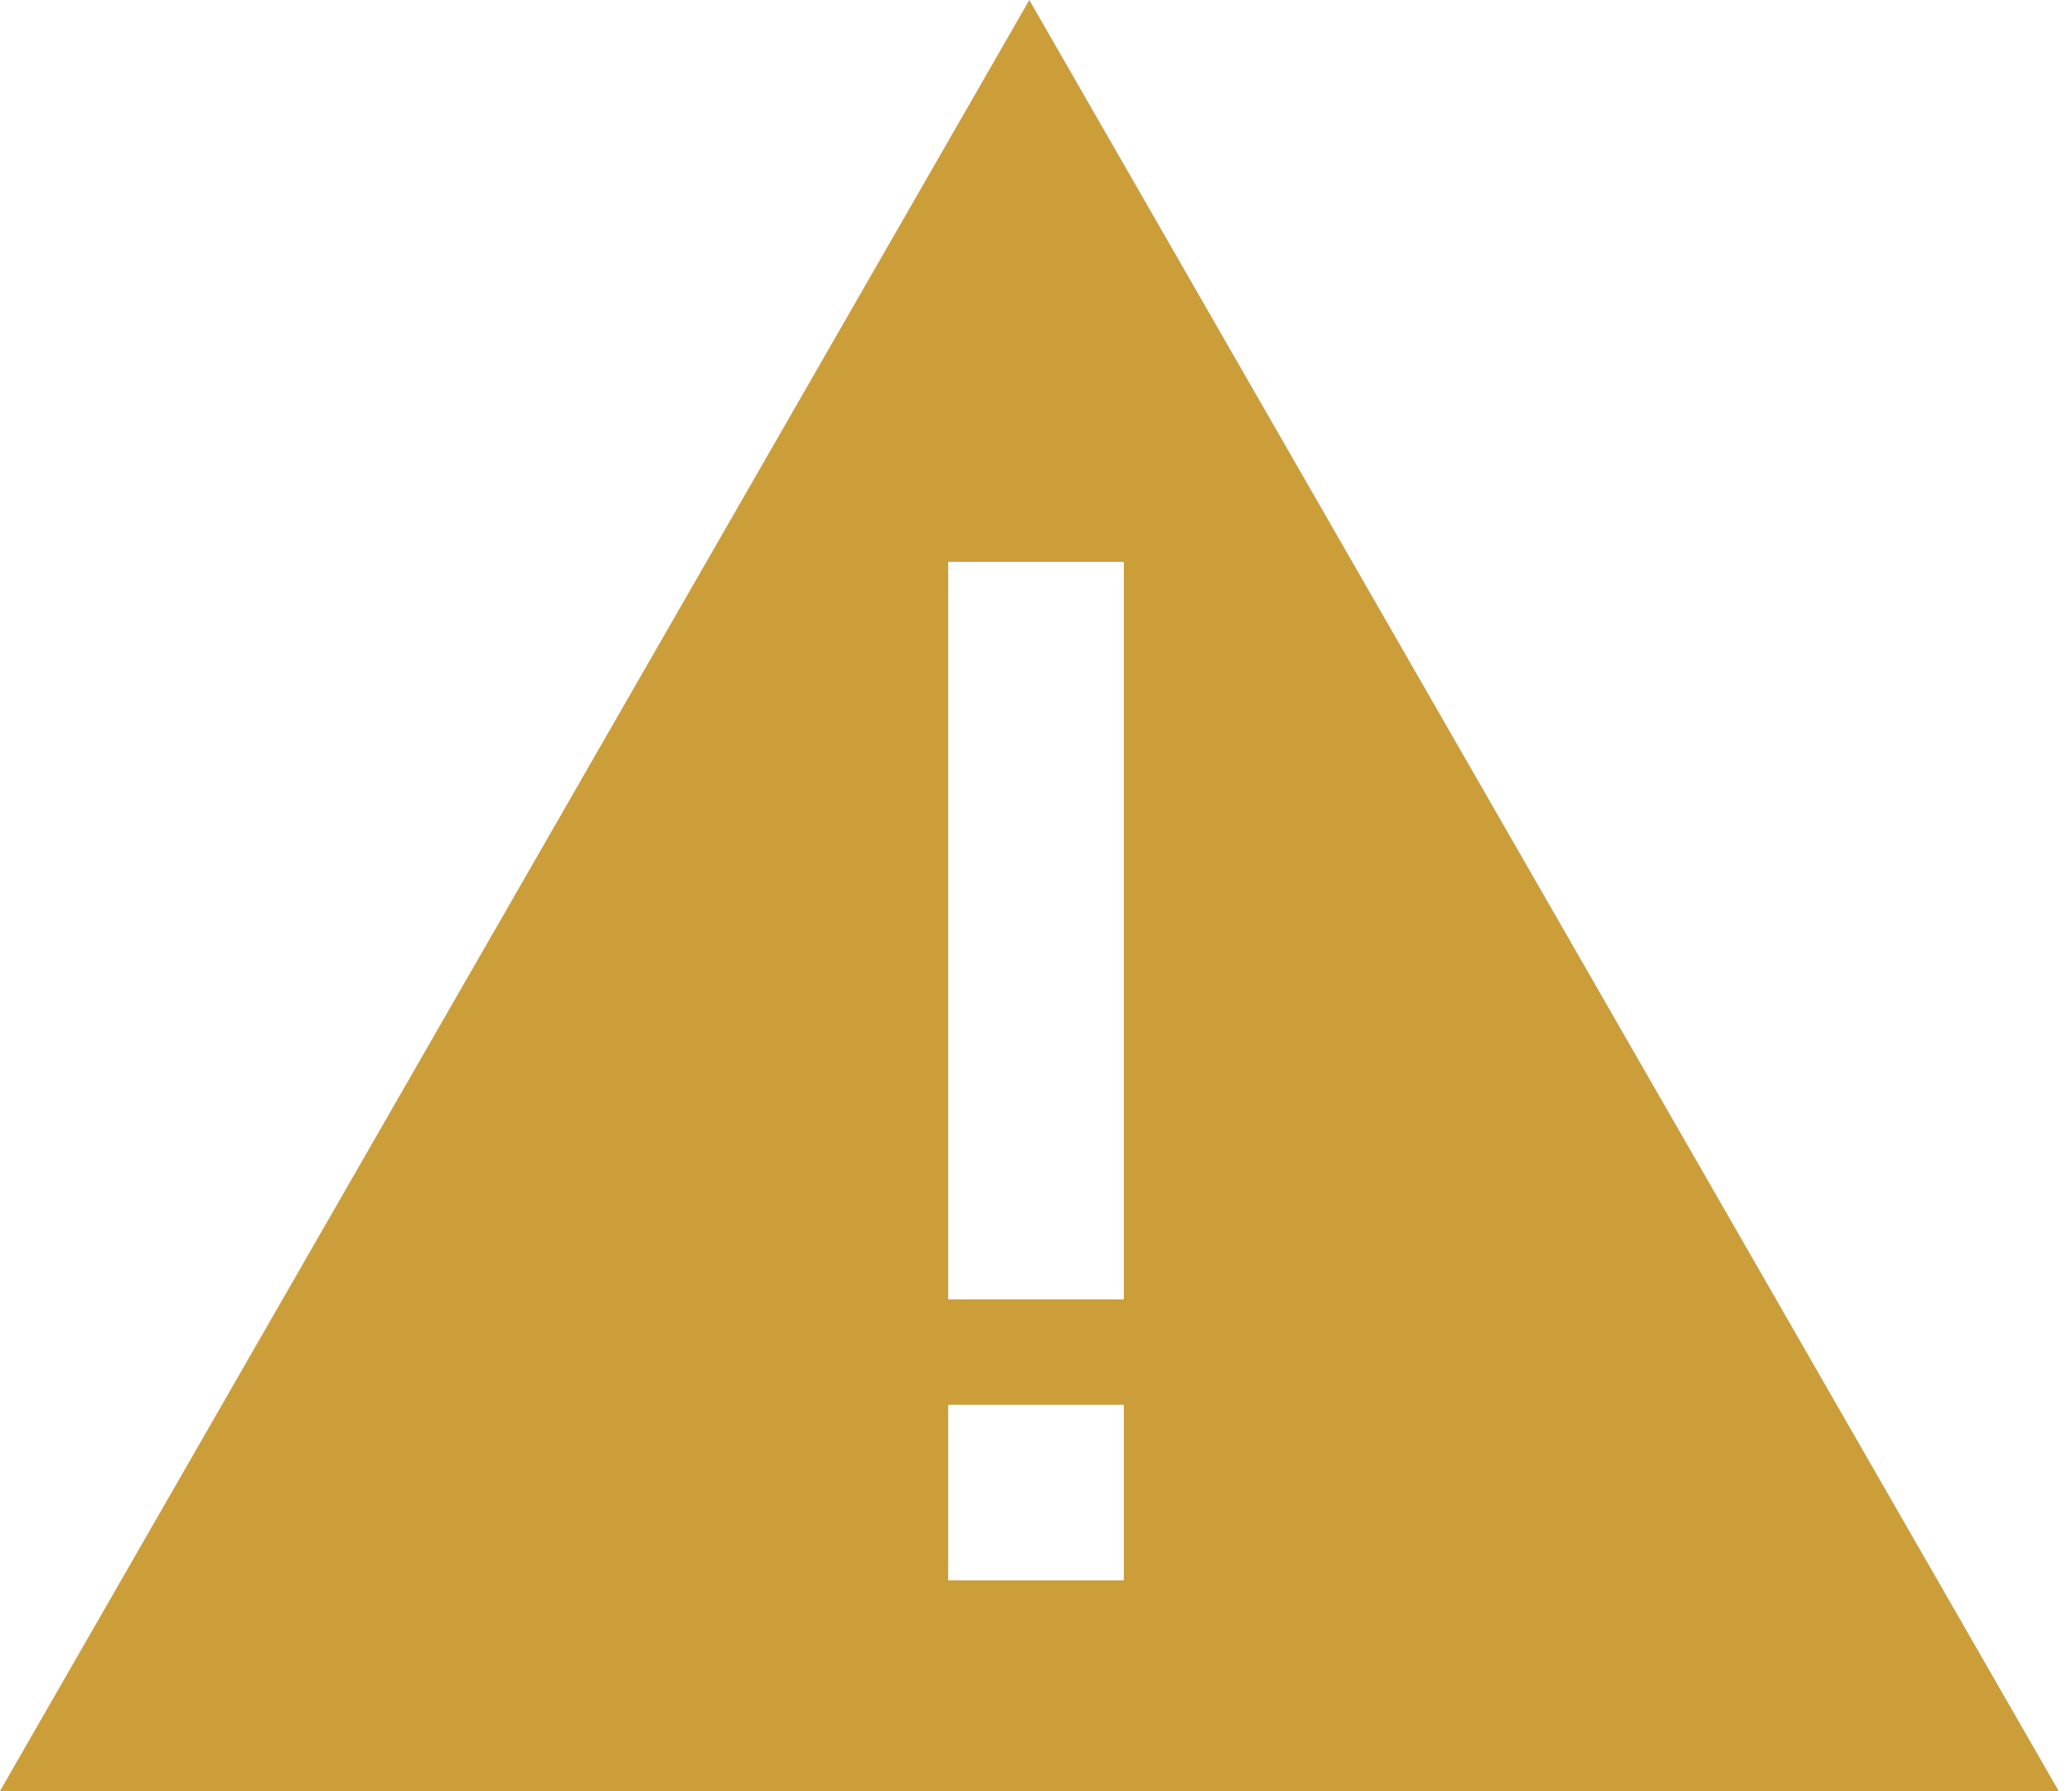 
<svg width="59px" height="51px" viewBox="0 0 59 51" version="1.1" xmlns="http://www.w3.org/2000/svg" xmlns:xlink="http://www.w3.org/1999/xlink">
    <g id="Design-System" stroke="none" stroke-width="1" fill="none" fill-rule="evenodd">
        <g id="Desktop/Message-(Warning)" transform="translate(-21, -24)" fill="#CB9E3A">
            <path d="M50.31,24 L79.621,75 L21,75 L50.31,24 Z M53,64 L48,64 L48,69 L53,69 L53,64 Z M53,40 L48,40 L48,61 L53,61 L53,40 Z" id="Combined-Shape"></path>
        </g>
    </g>
</svg>